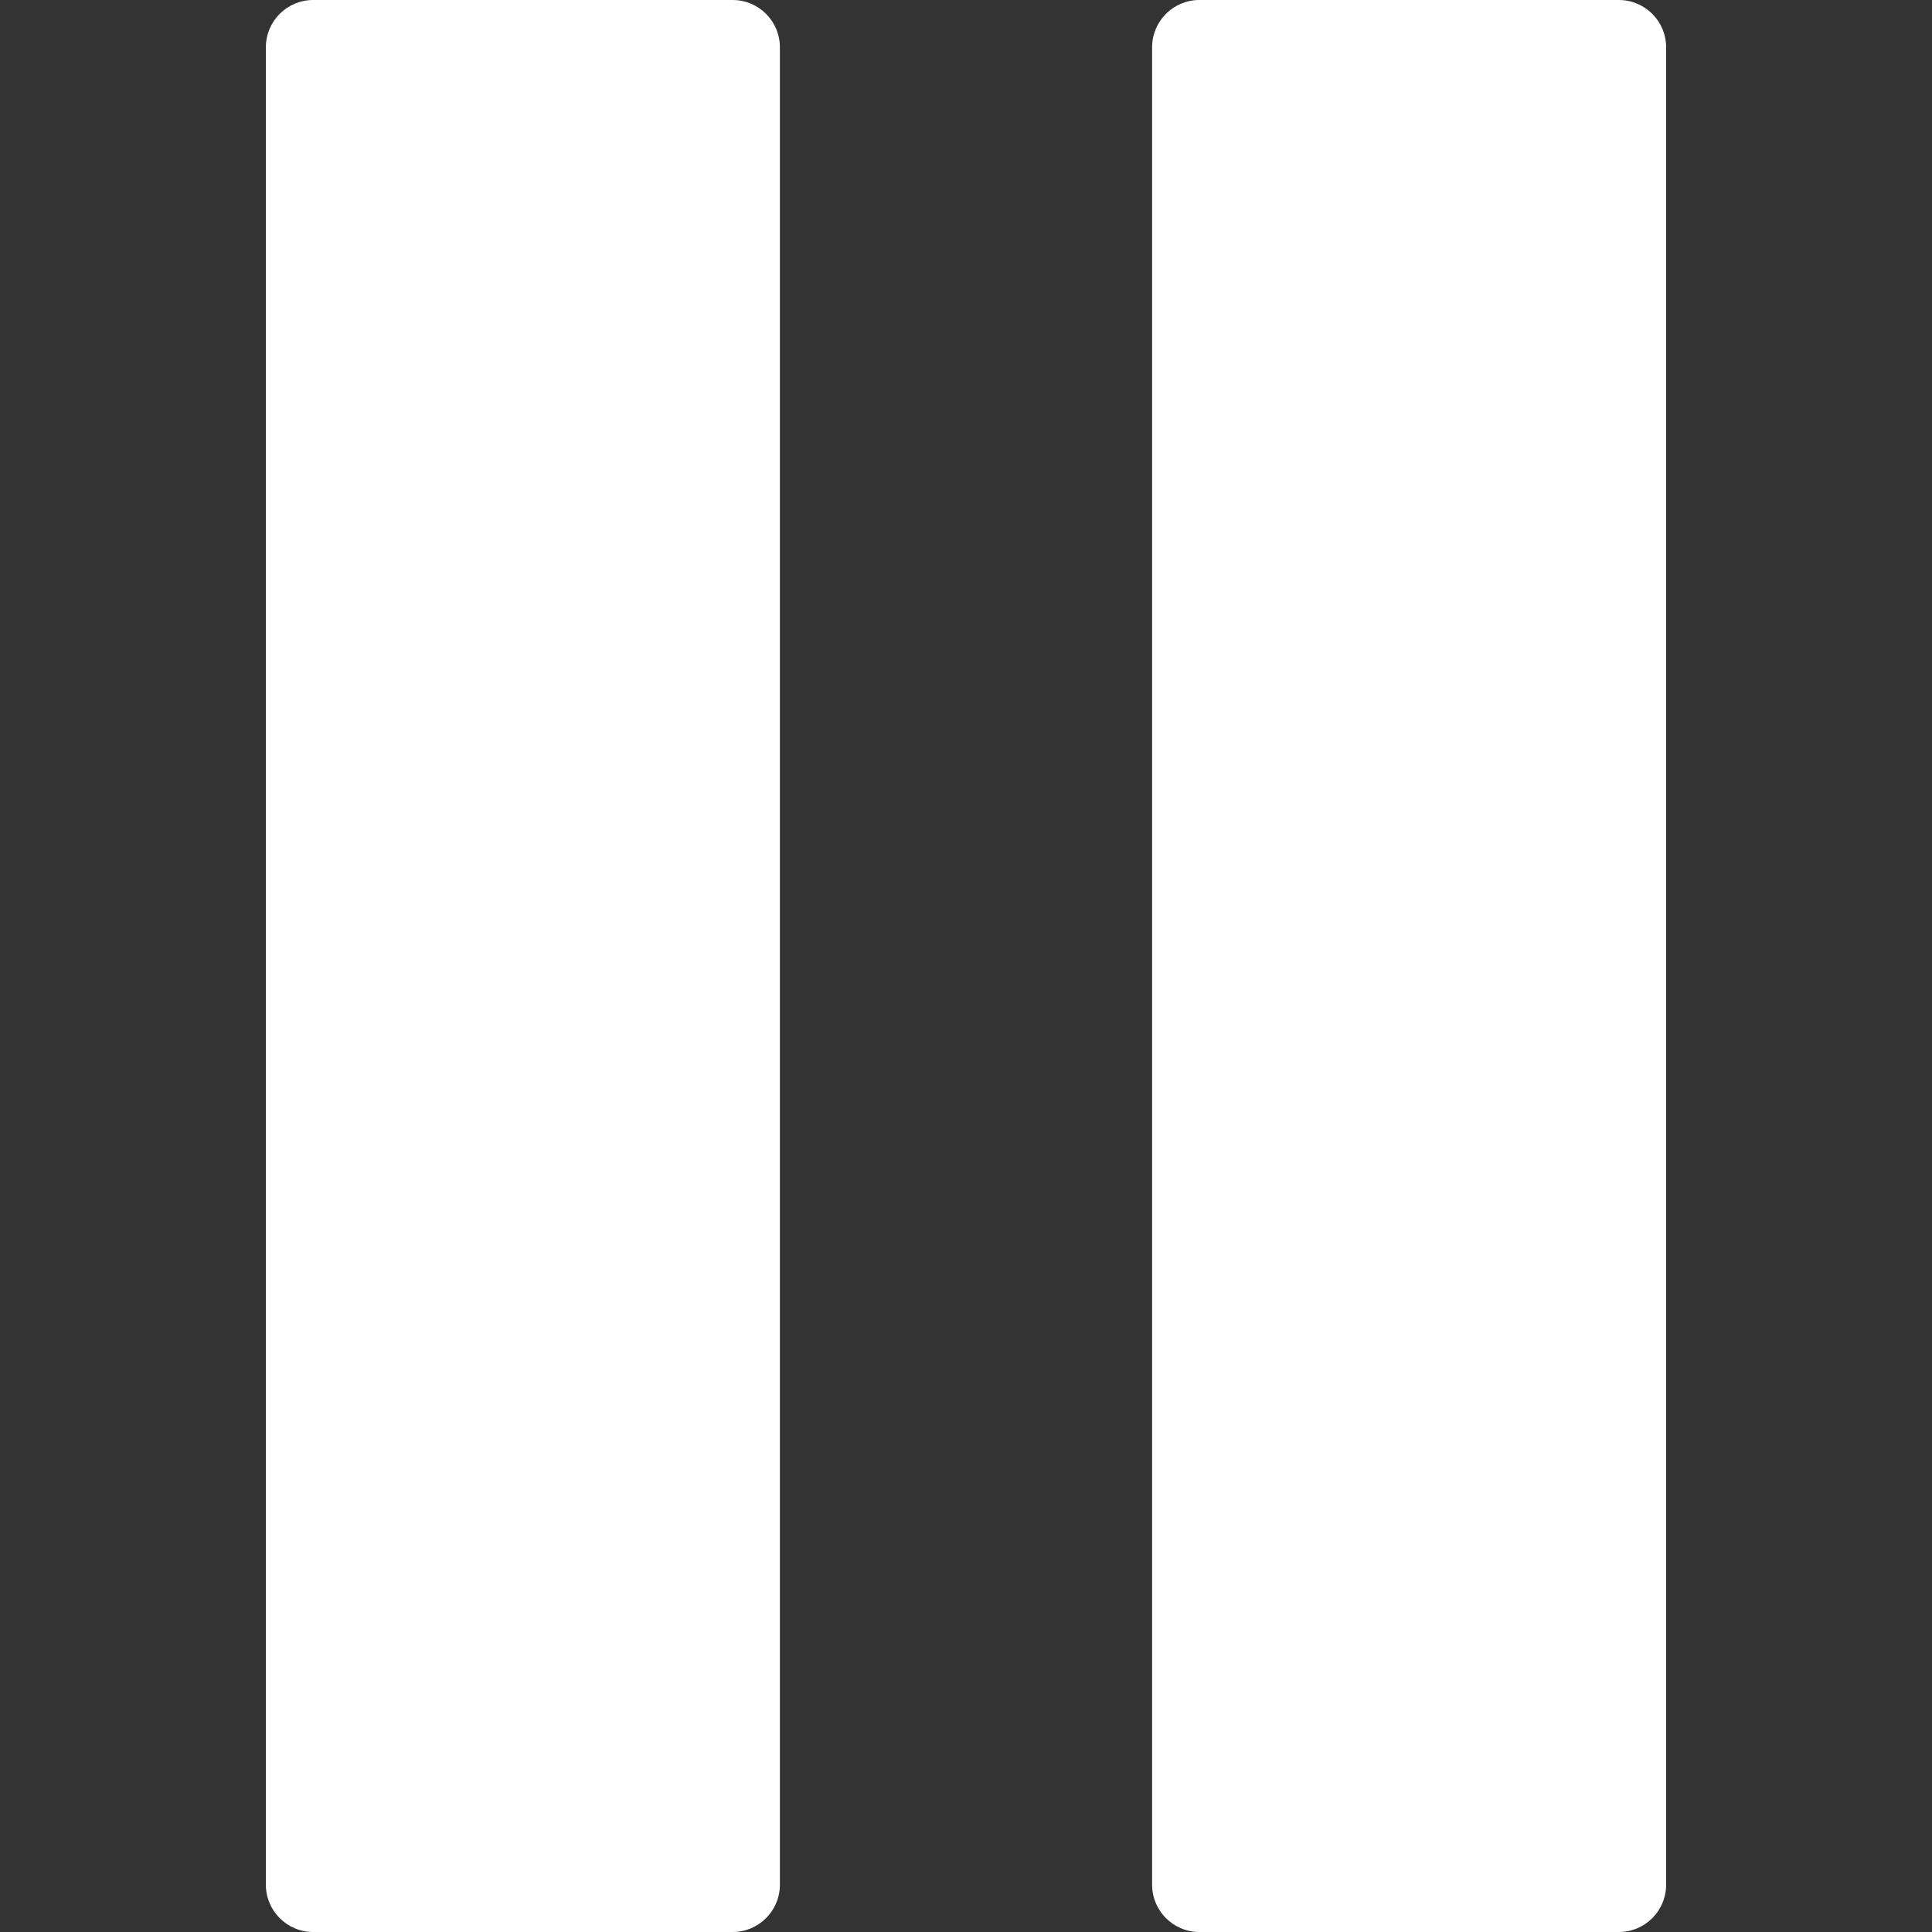 <svg height="327pt" viewBox="-45 0 327 327" width="327pt" xmlns="http://www.w3.org/2000/svg">
<rect x="-45" y="0" width="327" height="327" fill="#333333" stroke="none"/>
<path d="m158 0h71c4.418 0 8 3.582 8 8v311c0 4.418-3.582 8-8 8h-71c-4.418 0-8-3.582-8-8v-311c0-4.418 3.582-8 8-8zm0 0" fill="#fff"/>
<path d="m8 0h71c4.418 0 8 3.582 8 8v311c0 4.418-3.582 8-8 8h-71c-4.418 0-8-3.582-8-8v-311c0-4.418 3.582-8 8-8zm0 0" fill="#fff"/>
</svg>
